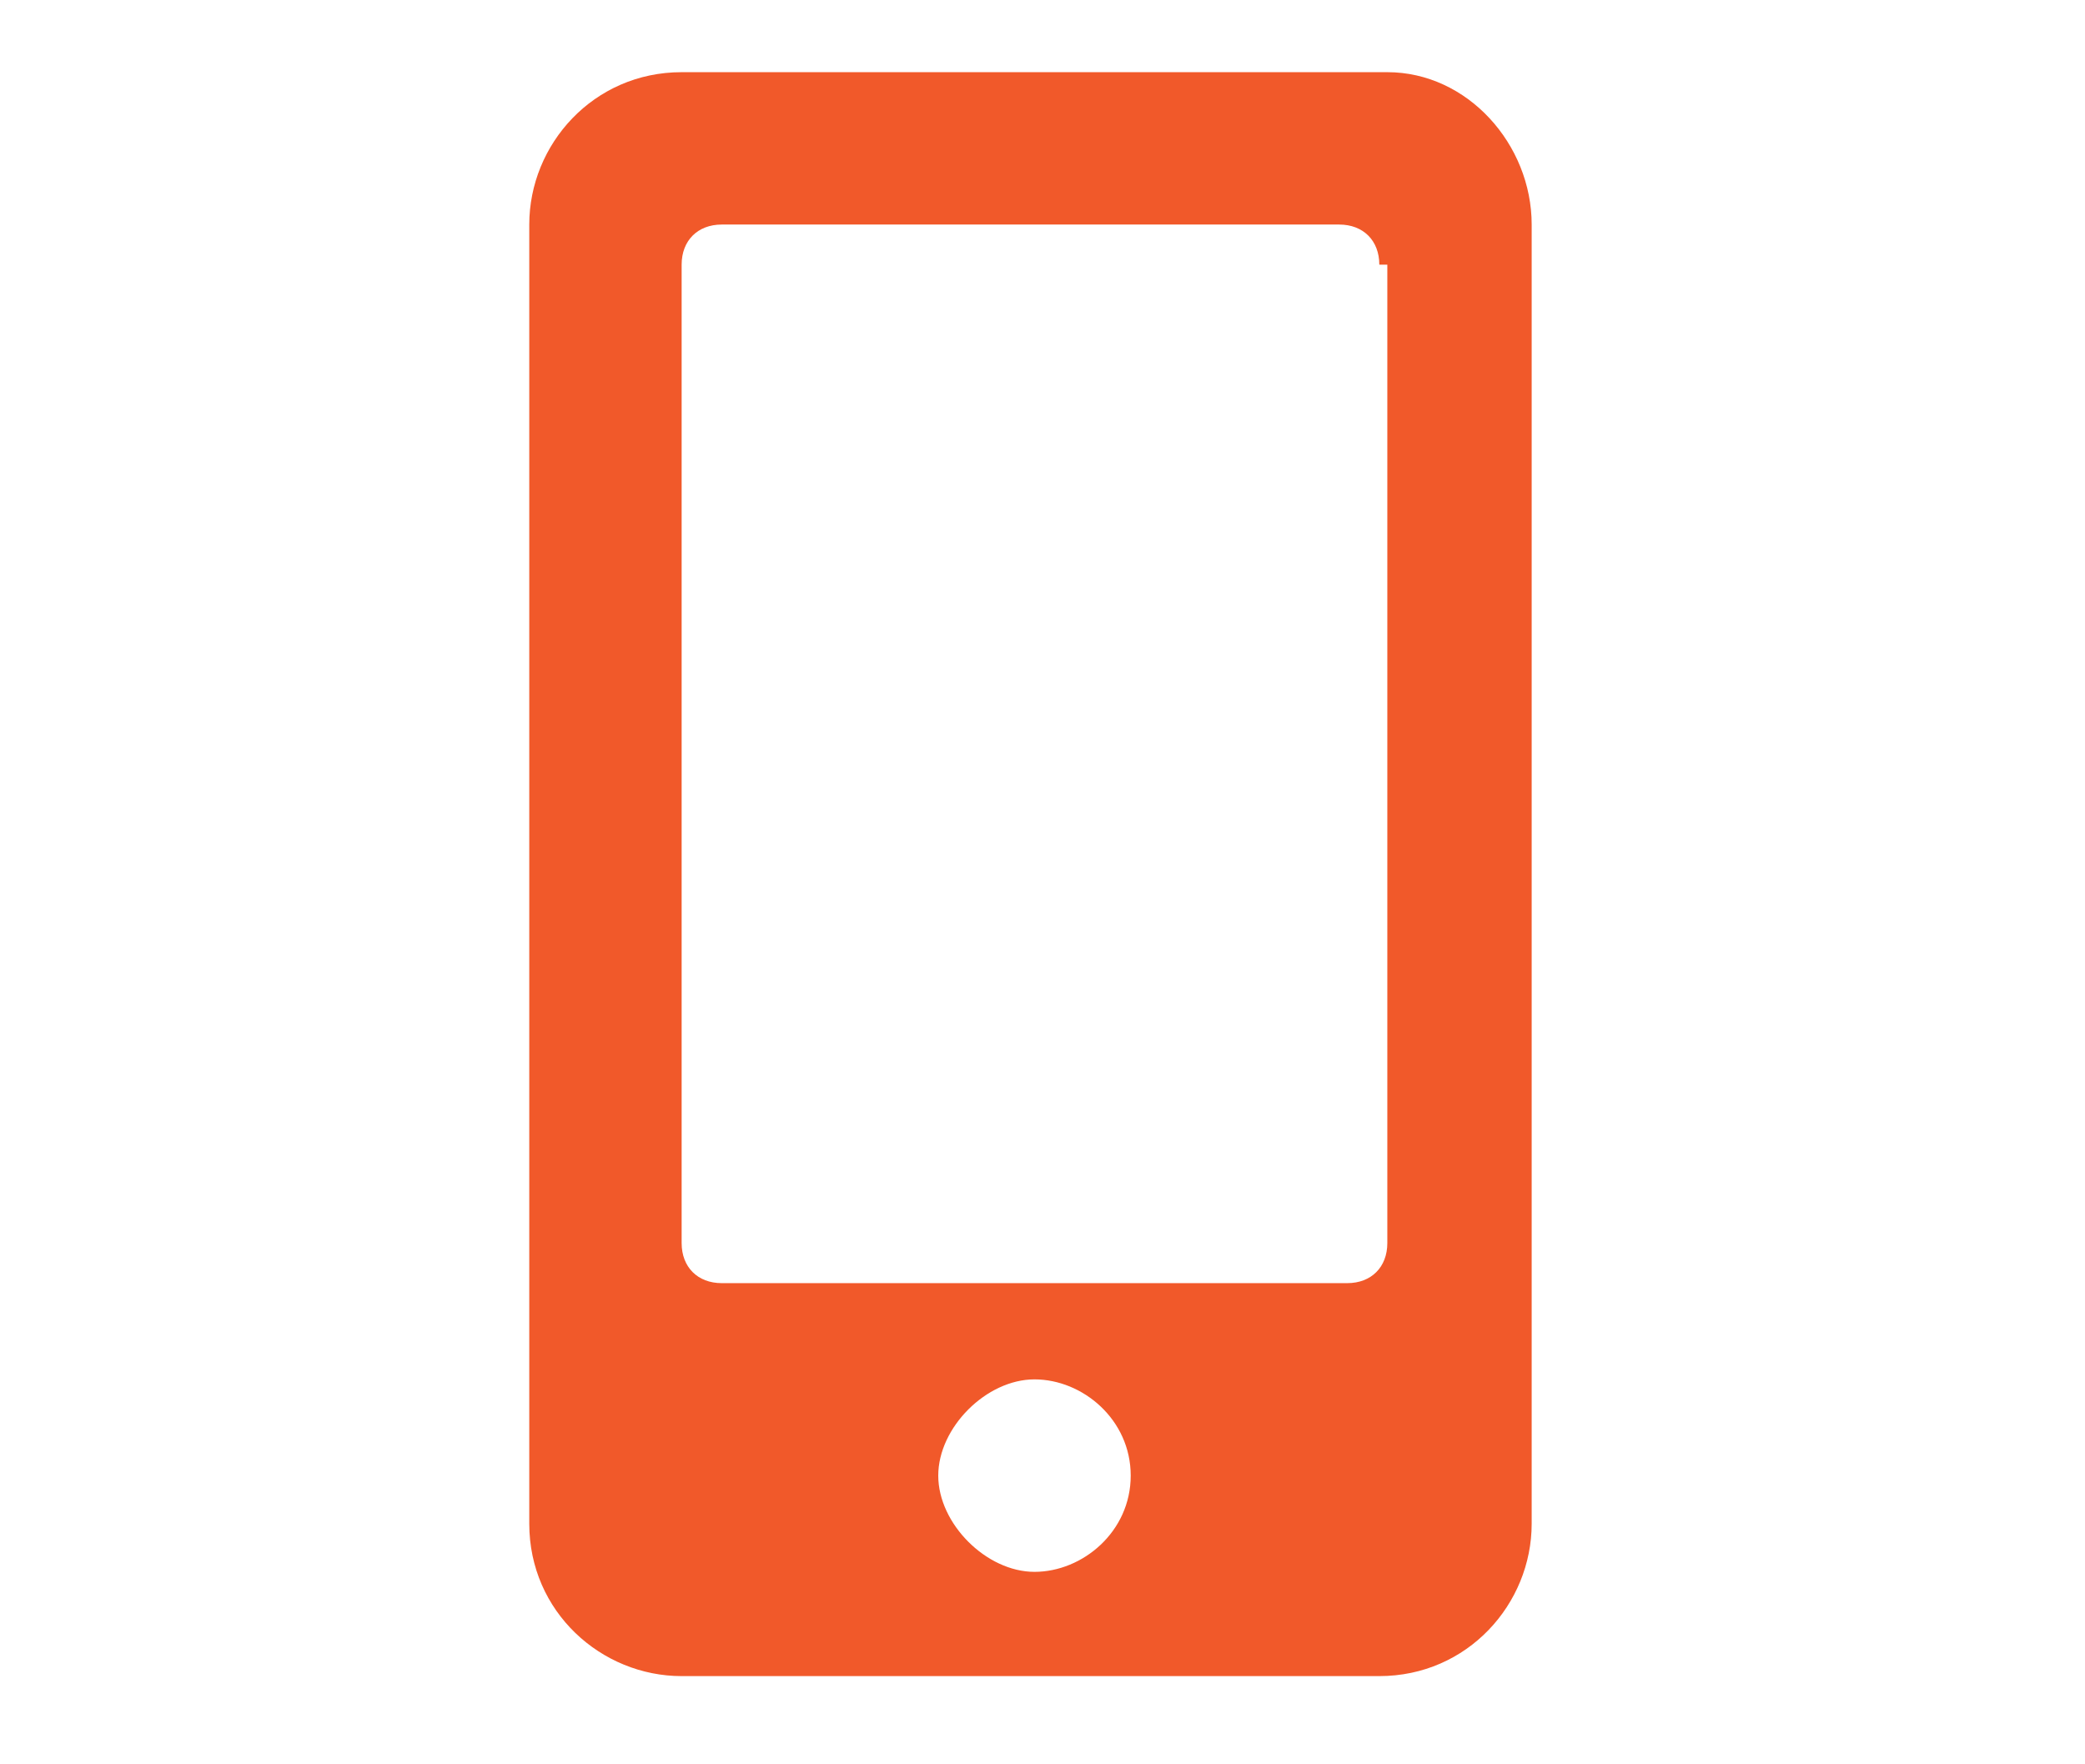 <?xml version="1.0" encoding="utf-8"?>
<!-- Generator: Adobe Illustrator 26.0.1, SVG Export Plug-In . SVG Version: 6.00 Build 0)  -->
<svg version="1.1" xmlns="http://www.w3.org/2000/svg" xmlns:xlink="http://www.w3.org/1999/xlink" x="0px" y="0px"
	 viewBox="0 0 26 22" style="enable-background:new 0 0 26 22;" xml:space="preserve">
<style type="text/css">
	.st0{fill:none;stroke:#58585A;stroke-width:2;}
	.st1{clip-path:url(#SVGID_00000061454502930121564900000010196594836994022028_);fill:none;stroke:#231F20;}
	.st2{fill:url(#SVGID_00000088841044372821125400000012948927840829487032_);}
	.st3{fill:#006199;}
	.st4{fill:#FFFFFF;}
	.st5{fill:#393A3C;}
	.st6{fill:#F1592A;}
	.st7{clip-path:url(#SVGID_00000003827229307408991170000006191024224584867260_);}
	.st8{fill:none;stroke:#B2B2B3;stroke-width:0.5;}
	.st9{clip-path:url(#SVGID_00000064354861445097238440000014692591582095665077_);}
	.st10{opacity:0.89;fill:url(#SVGID_00000090264886751544988490000012655715666459788457_);}
	.st11{clip-path:url(#SVGID_00000107548778095004655480000013292996357241633928_);fill:#FFFFFF;}
	.st12{clip-path:url(#SVGID_00000107548778095004655480000013292996357241633928_);fill:#F1592A;}
	.st13{clip-path:url(#SVGID_00000060002507979074224220000002819459235797706146_);fill:#FFFFFF;}
	.st14{clip-path:url(#SVGID_00000060002507979074224220000002819459235797706146_);fill:#F1592A;}
	.st15{clip-path:url(#SVGID_00000155108770010814535820000004614572686148540335_);fill:#FFFFFF;}
	.st16{clip-path:url(#SVGID_00000155108770010814535820000004614572686148540335_);fill:#F1592A;}
	.st17{clip-path:url(#SVGID_00000101088466126328686130000001768853815345181093_);}
	.st18{clip-path:url(#SVGID_00000088093978543220353910000002031729028885301941_);}
</style>
<g id="Layer_1">
</g>
<g id="Layer_2">
	<path class="st6" d="M19.1,2.8V19c0,1-0.8,1.9-1.9,1.9H8.5c-1,0-1.9-0.8-1.9-1.9V2.8c0-1,0.8-1.9,1.9-1.9h8.8
		C18.3,0.9,19.1,1.8,19.1,2.8z M17.2,3.3c0-0.3-0.2-0.5-0.5-0.5H9C8.7,2.8,8.5,3,8.5,3.3v12.2c0,0.3,0.2,0.5,0.5,0.5h7.8
		c0.3,0,0.5-0.2,0.5-0.5V3.3z M14.1,18.4c0-0.7-0.6-1.2-1.2-1.2s-1.2,0.6-1.2,1.2s0.6,1.2,1.2,1.2S14.1,19.1,14.1,18.4z"/>
</g>
</svg>
